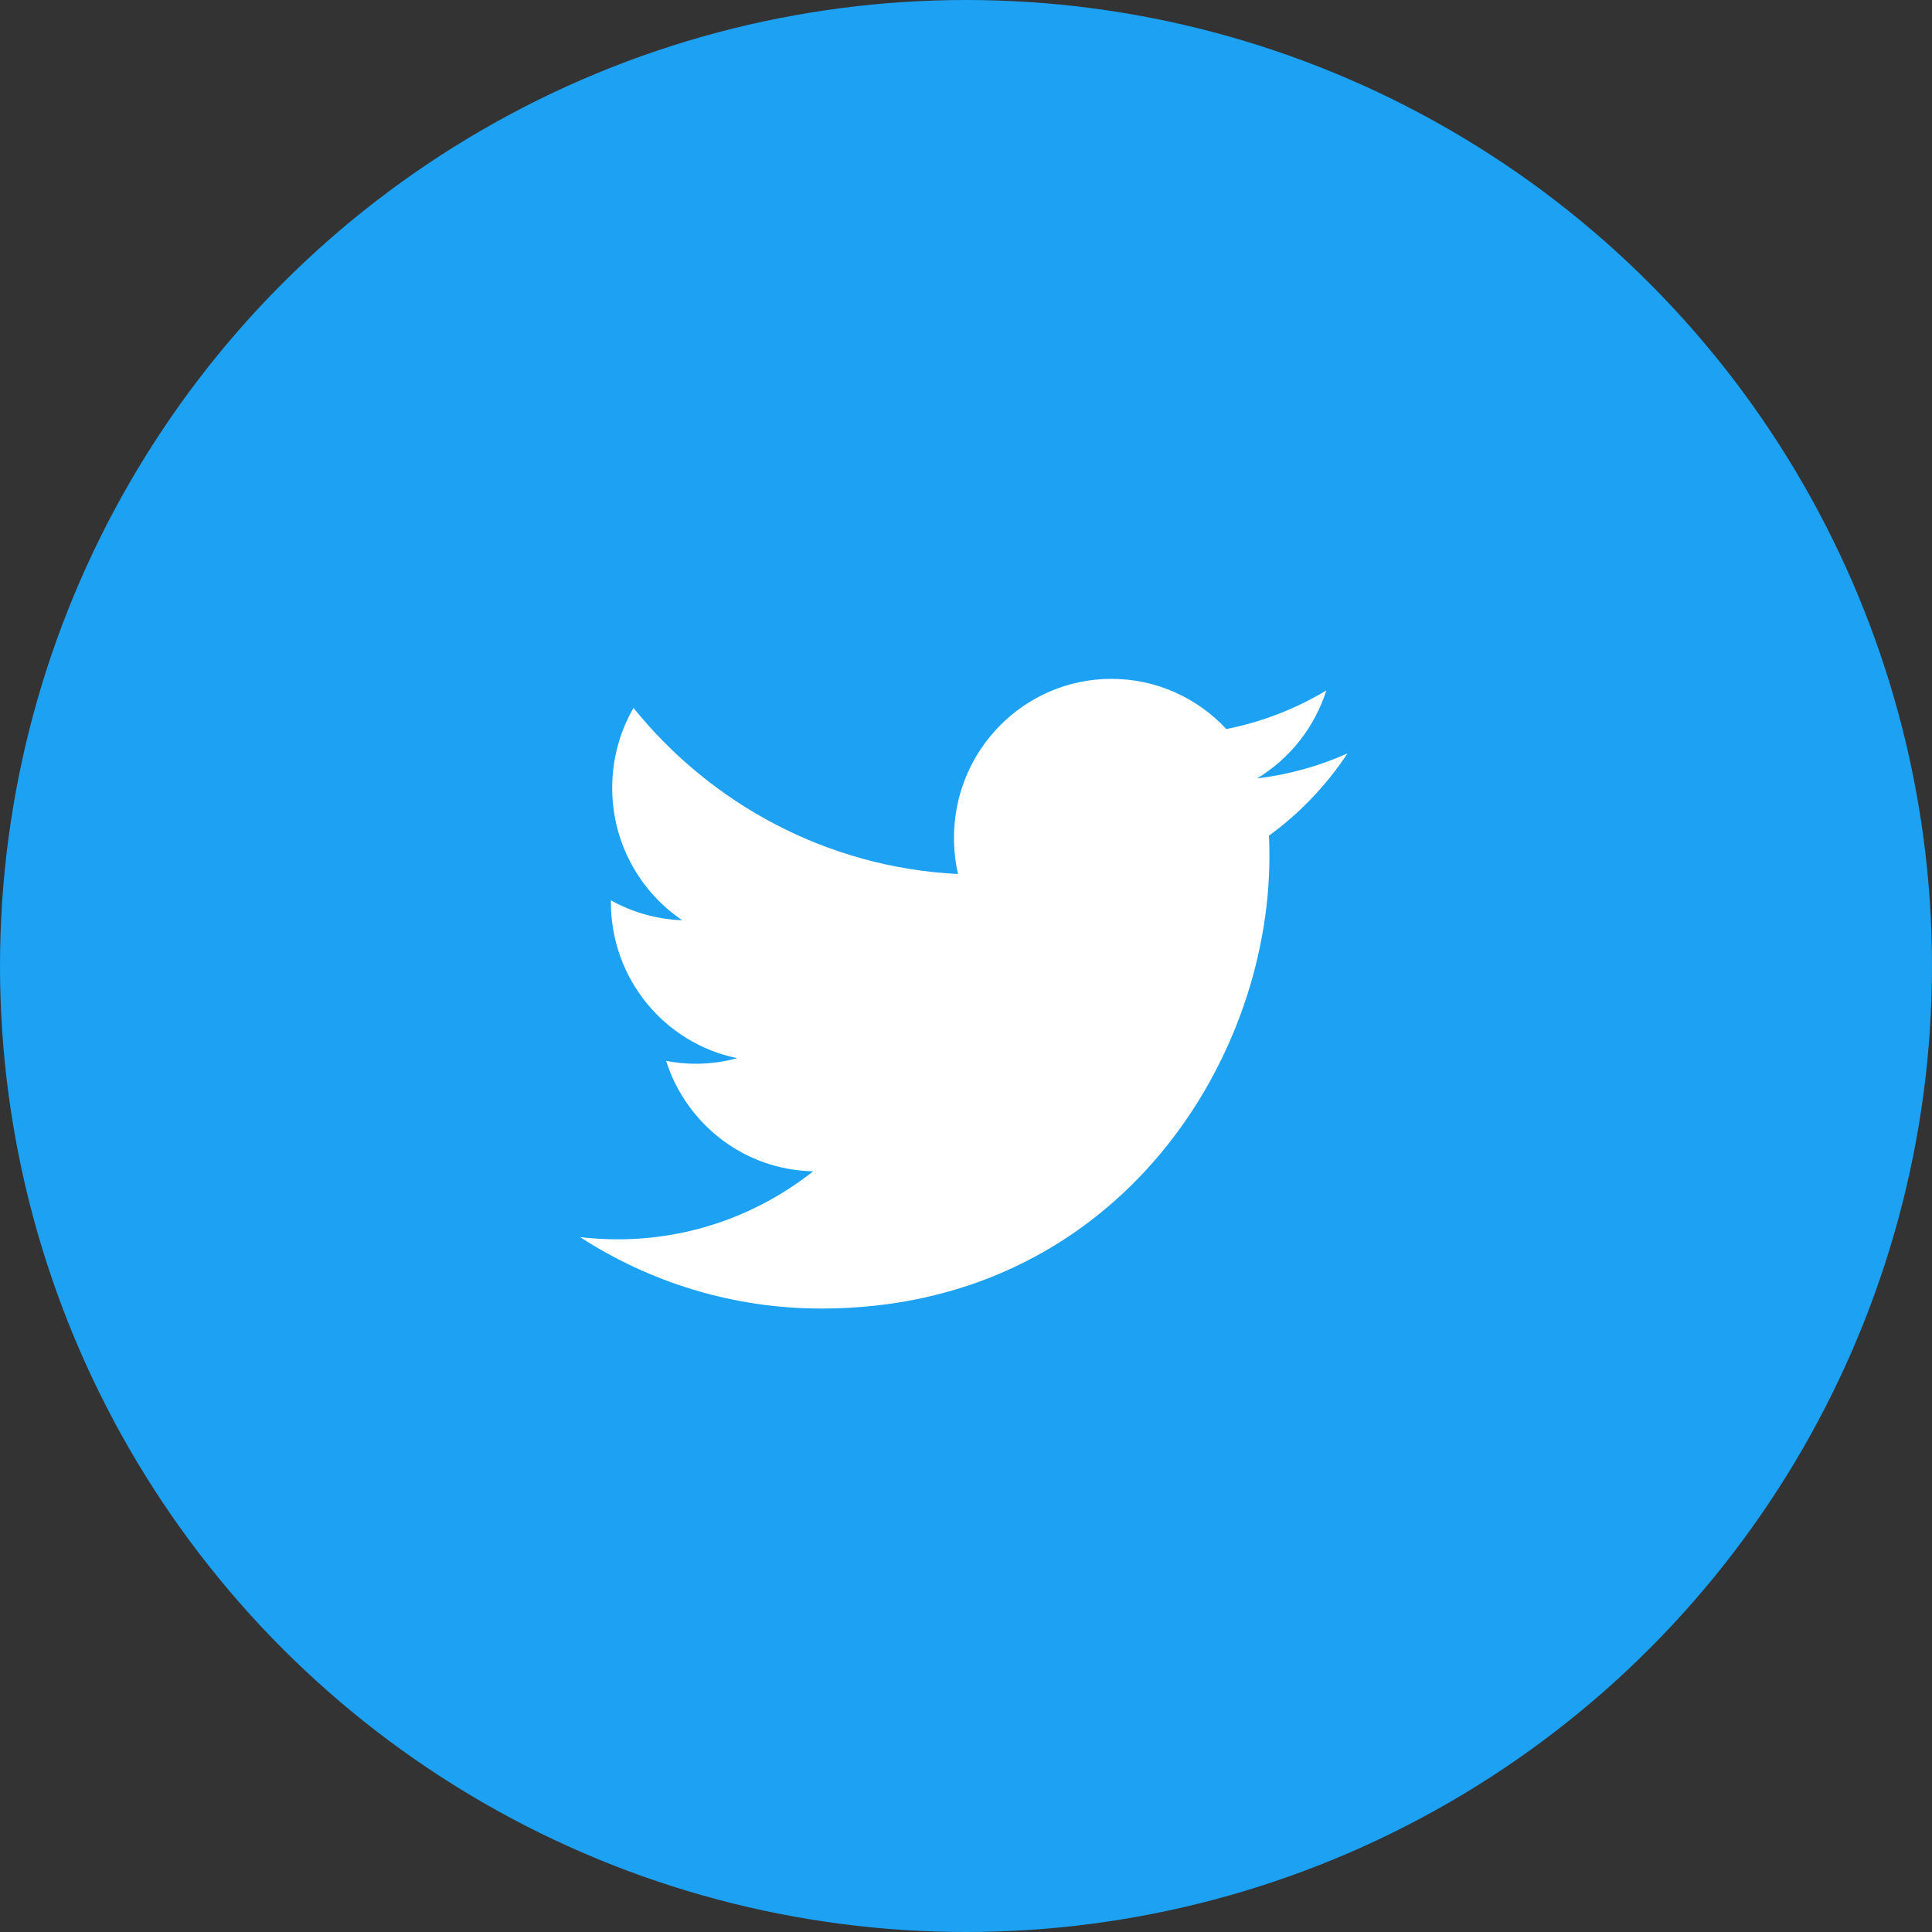 <svg width="40" height="40" viewBox="0 0 40 40" fill="none" xmlns="http://www.w3.org/2000/svg">
<rect x="0" y="0" width="40" height="40" fill="#333333" stroke="none"/>
<circle cx="20" cy="20" r="20" fill="#1DA1F2"/>
<path d="M27.899 15.598C27.315 15.86 26.686 16.037 26.027 16.116C26.7 15.709 27.216 15.064 27.46 14.295C26.83 14.673 26.133 14.947 25.39 15.094C24.796 14.455 23.948 14.055 23.011 14.055C21.21 14.055 19.751 15.528 19.751 17.346C19.751 17.604 19.78 17.855 19.835 18.096C17.126 17.959 14.724 16.649 13.116 14.657C12.835 15.143 12.675 15.709 12.675 16.312C12.675 17.454 13.25 18.462 14.125 19.052C13.591 19.034 13.088 18.886 12.648 18.64C12.648 18.653 12.648 18.667 12.648 18.681C12.648 20.276 13.772 21.606 15.263 21.908C14.99 21.983 14.702 22.024 14.404 22.024C14.194 22.024 13.99 22.003 13.791 21.964C14.206 23.272 15.41 24.224 16.836 24.25C15.72 25.133 14.315 25.659 12.787 25.659C12.524 25.659 12.265 25.643 12.01 25.613C13.453 26.547 15.166 27.092 17.007 27.092C23.003 27.092 26.282 22.077 26.282 17.727C26.282 17.585 26.279 17.443 26.273 17.301C26.91 16.838 27.462 16.258 27.899 15.598Z" fill="white"/>
</svg>
